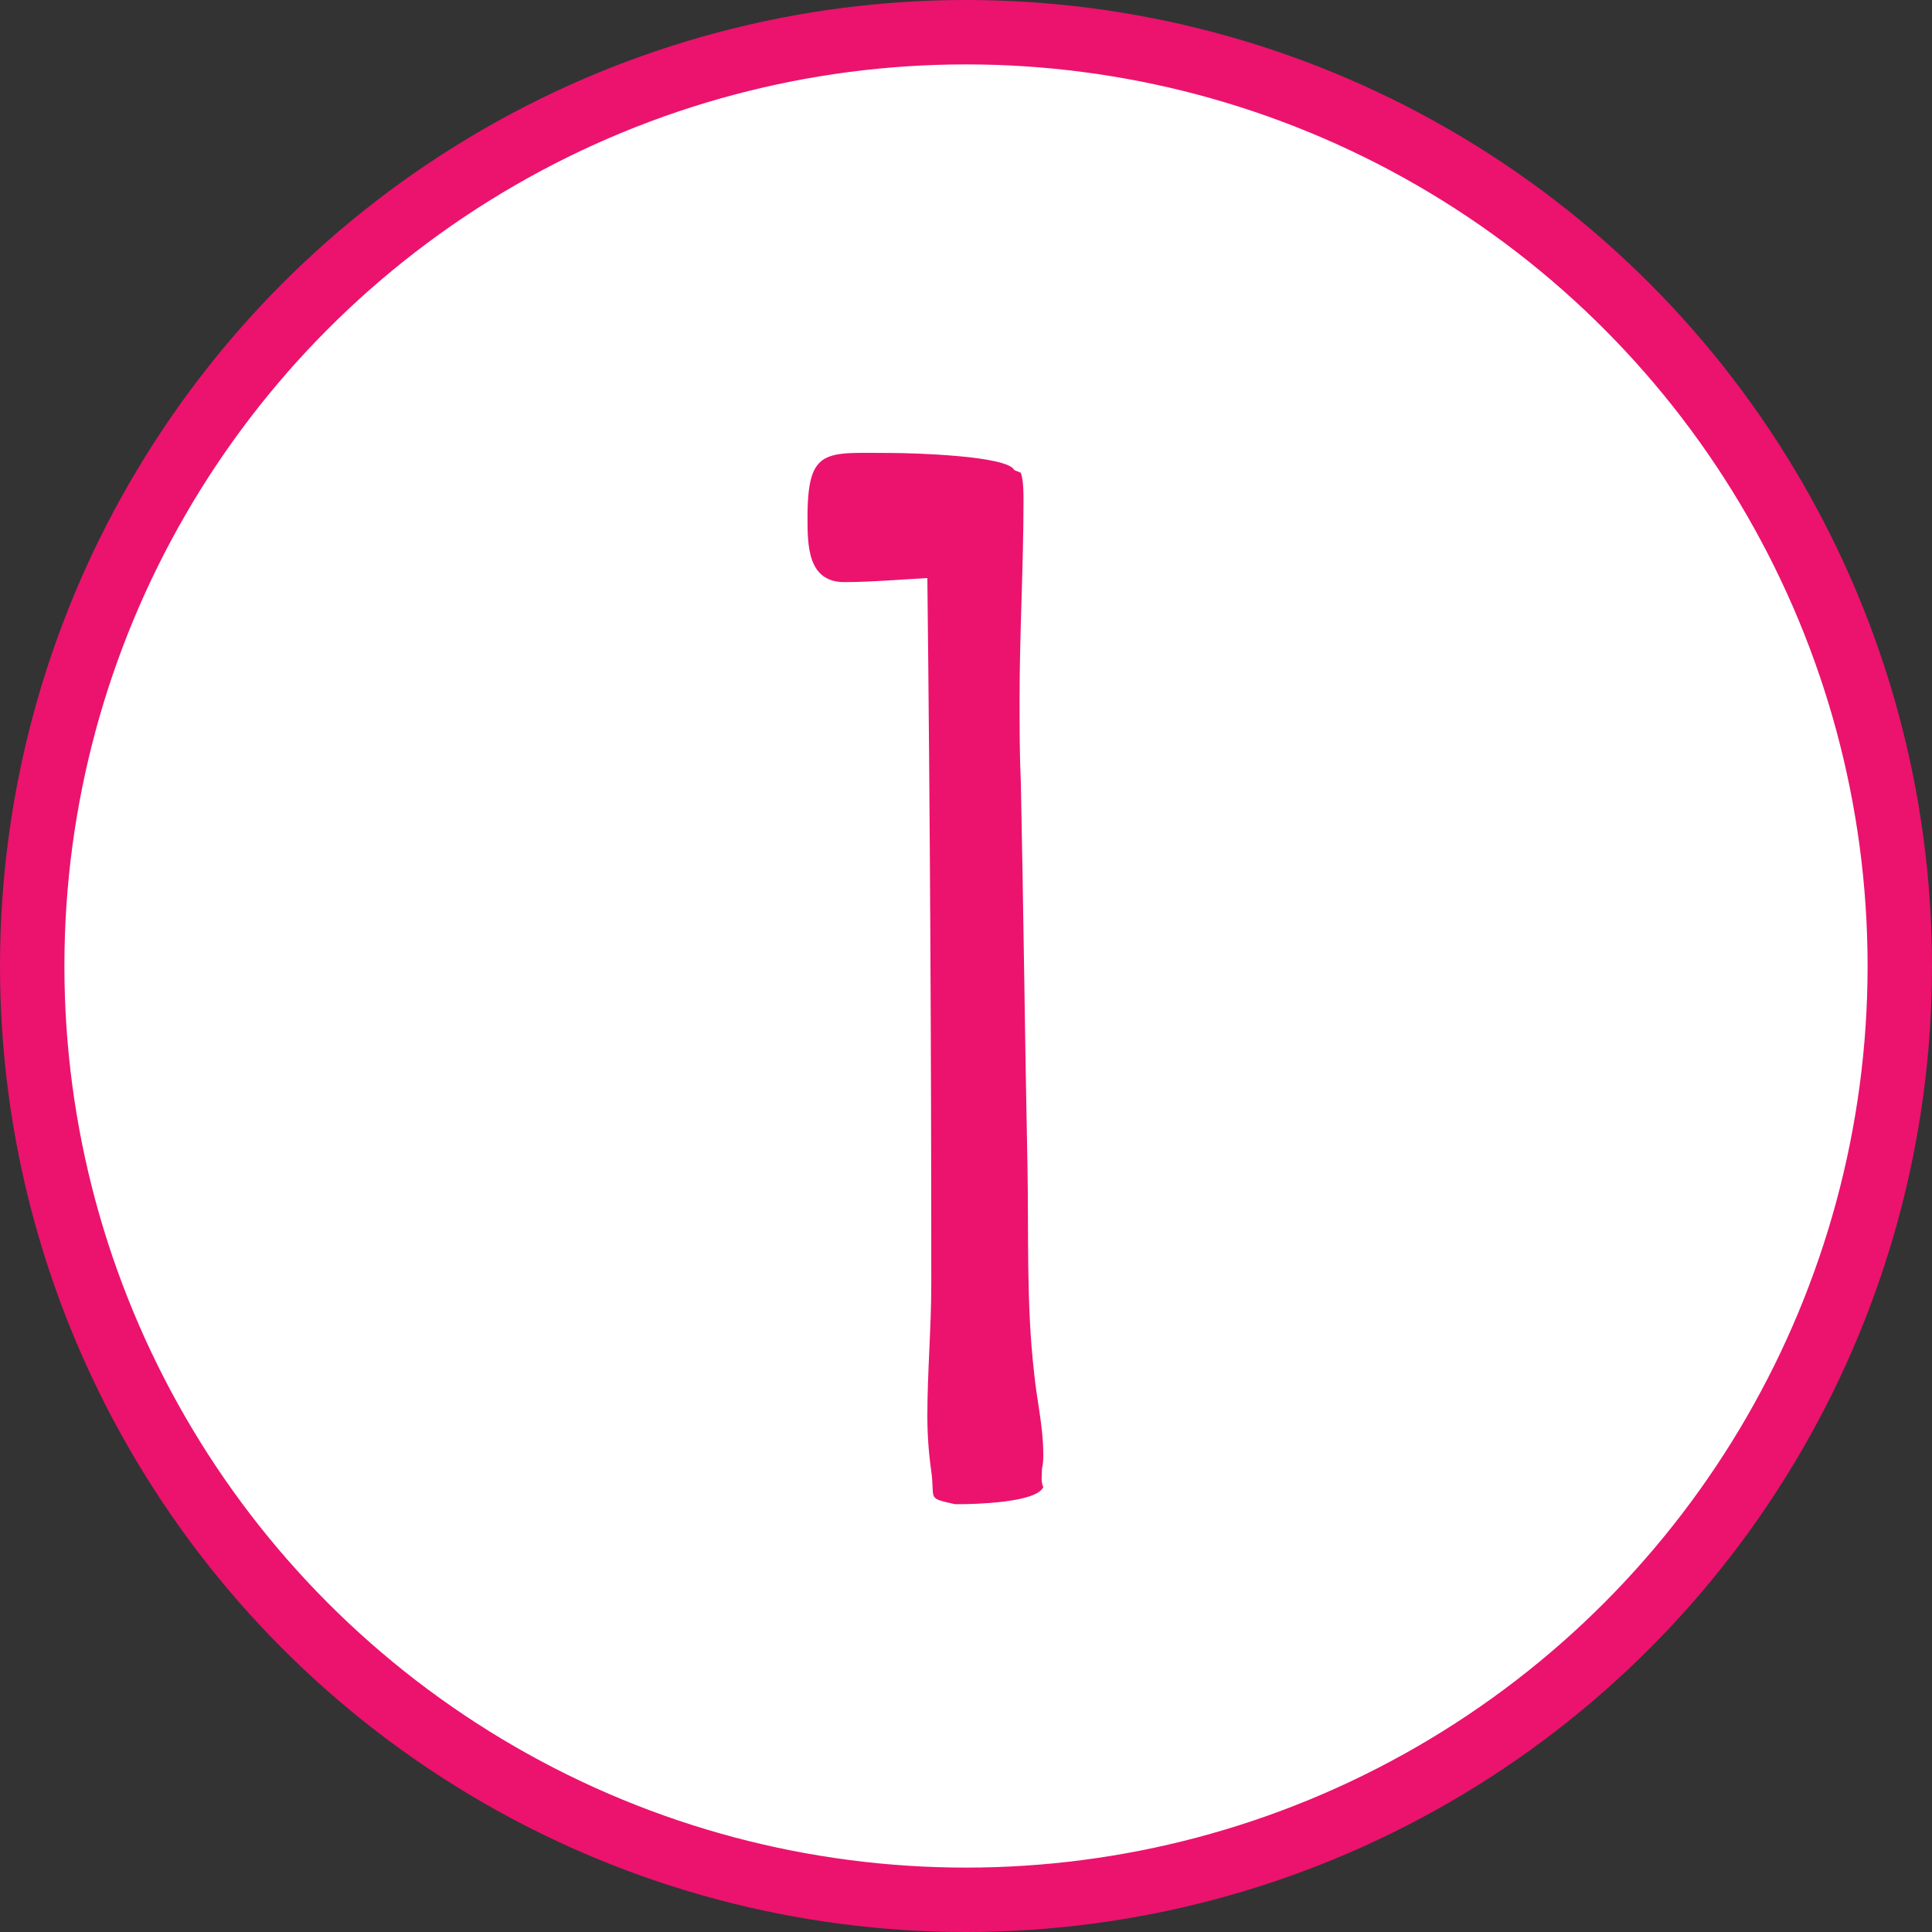 <?xml version="1.0" encoding="UTF-8"?> <svg xmlns="http://www.w3.org/2000/svg" width="30" height="30" viewBox="0 0 30 30" fill="none"><rect x="0" y="0" width="30" height="30" fill="#333333" stroke="none"/> <circle cx="15" cy="15" r="14.5" fill="white" stroke="#EB136D"></circle> <path d="M16.18 22.805C16.2 22.723 16.2 22.641 16.2 22.58C16.2 22.15 16.098 21.741 16.057 21.311C15.934 20.248 15.975 19.143 15.954 18.08C15.914 16.116 15.893 14.132 15.852 12.168C15.832 11.718 15.832 11.289 15.832 10.859C15.832 9.816 15.893 8.793 15.893 7.77C15.893 7.648 15.893 7.464 15.852 7.341L15.75 7.3C15.648 7.075 14.155 7.034 13.848 7.034C12.825 7.034 12.539 6.932 12.539 8.036C12.539 8.466 12.539 9.039 13.111 9.039C13.52 9.039 13.97 8.998 14.4 8.977C14.441 12.618 14.461 16.28 14.461 19.941C14.461 20.616 14.4 21.311 14.4 21.986C14.4 22.273 14.42 22.559 14.461 22.846C14.523 23.296 14.38 23.255 14.829 23.357H14.891C15.116 23.357 16.098 23.336 16.2 23.091C16.159 23.009 16.18 22.886 16.18 22.805ZM13.132 7.566V7.545V7.566Z" fill="#EB136D"></path> </svg> 